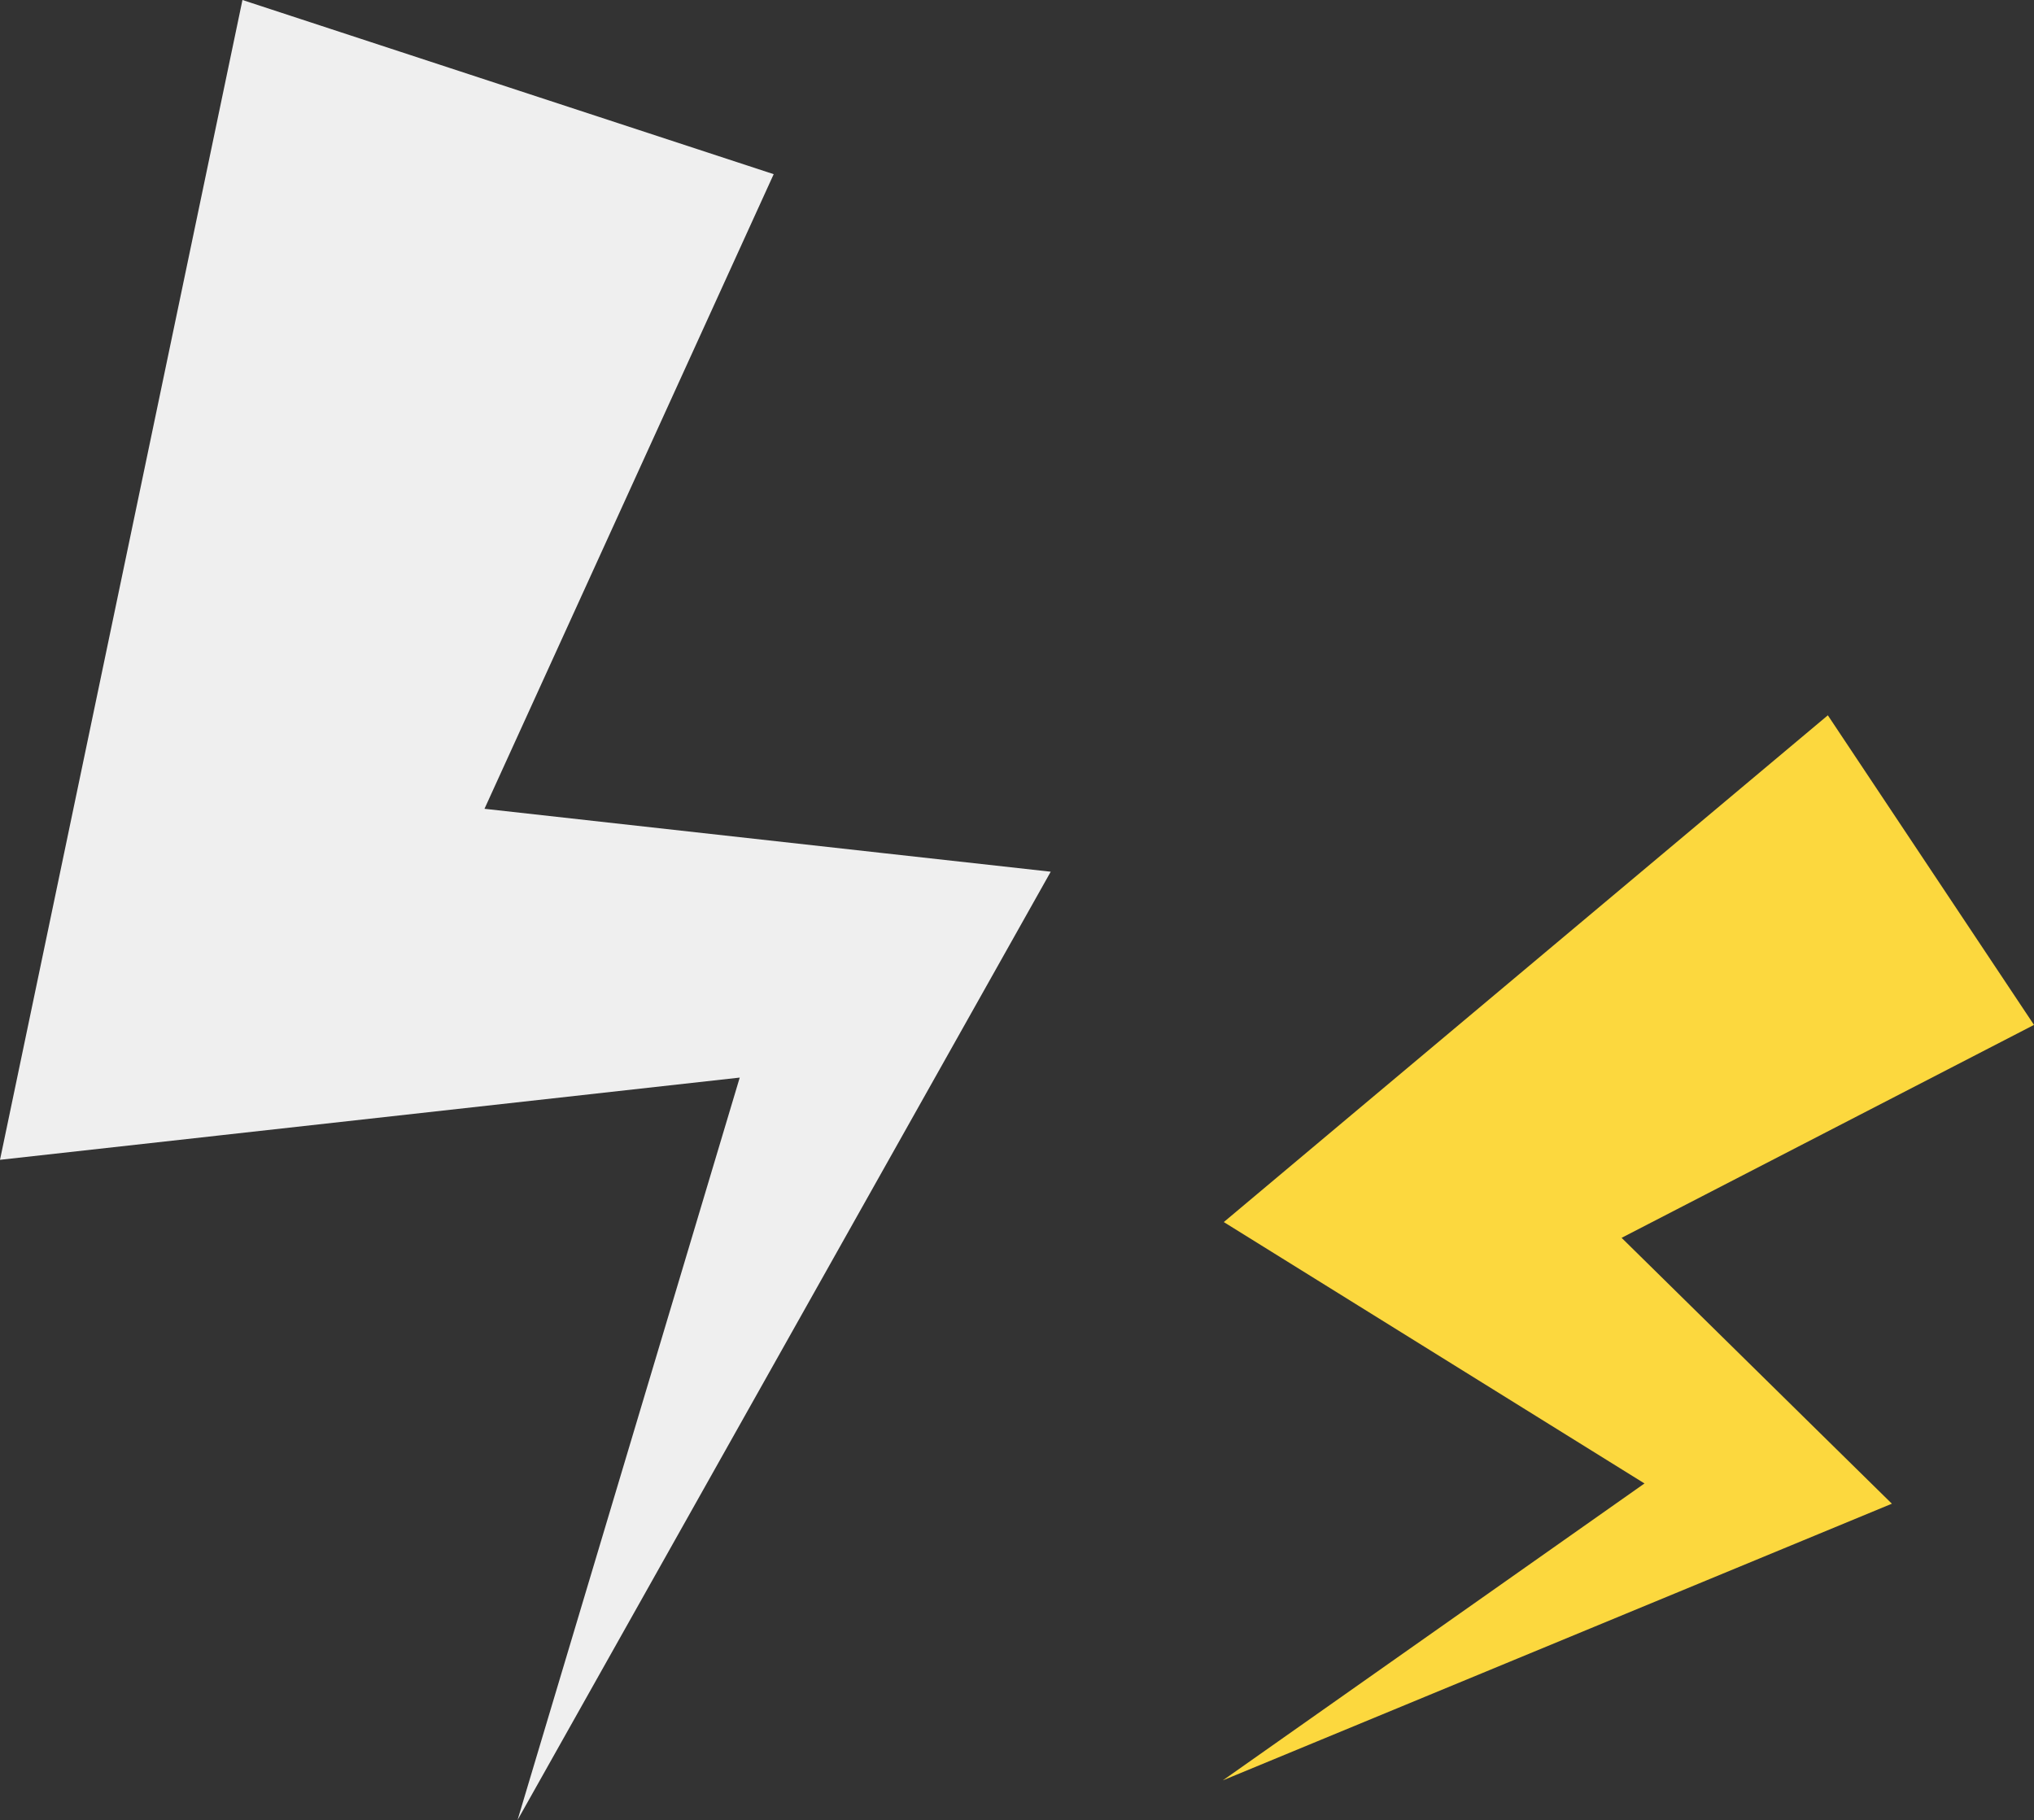 <svg xmlns="http://www.w3.org/2000/svg" viewBox="0 0 273.49 244.72" width="100%" style="vertical-align: middle; max-width: 100%; width: 100%;"><rect x="0" y="0" width="273.49" height="244.72" fill="#333333" stroke="none"/><g><g><polygon points="104.03 23.42 52.65 136.17 29.95 104.84 118.83 114.72 141.28 117.21 131.73 134.2 69.59 244.72 105.94 123.25 118.83 142.74 29.95 152.62 0 155.95 7.25 121.28 32.6 0 104.03 23.42" fill="rgb(239,239,239)"></polygon><polygon points="273.49 137.81 200.22 175.64 201.24 149.91 243.66 191.65 254.38 202.19 242.39 207.15 164.42 239.39 233.41 190.81 232.13 206.31 181.58 174.9 164.55 164.32 182.6 149.17 245.77 96.18 273.49 137.81" fill="rgb(252,216,62)"></polygon></g></g></svg>